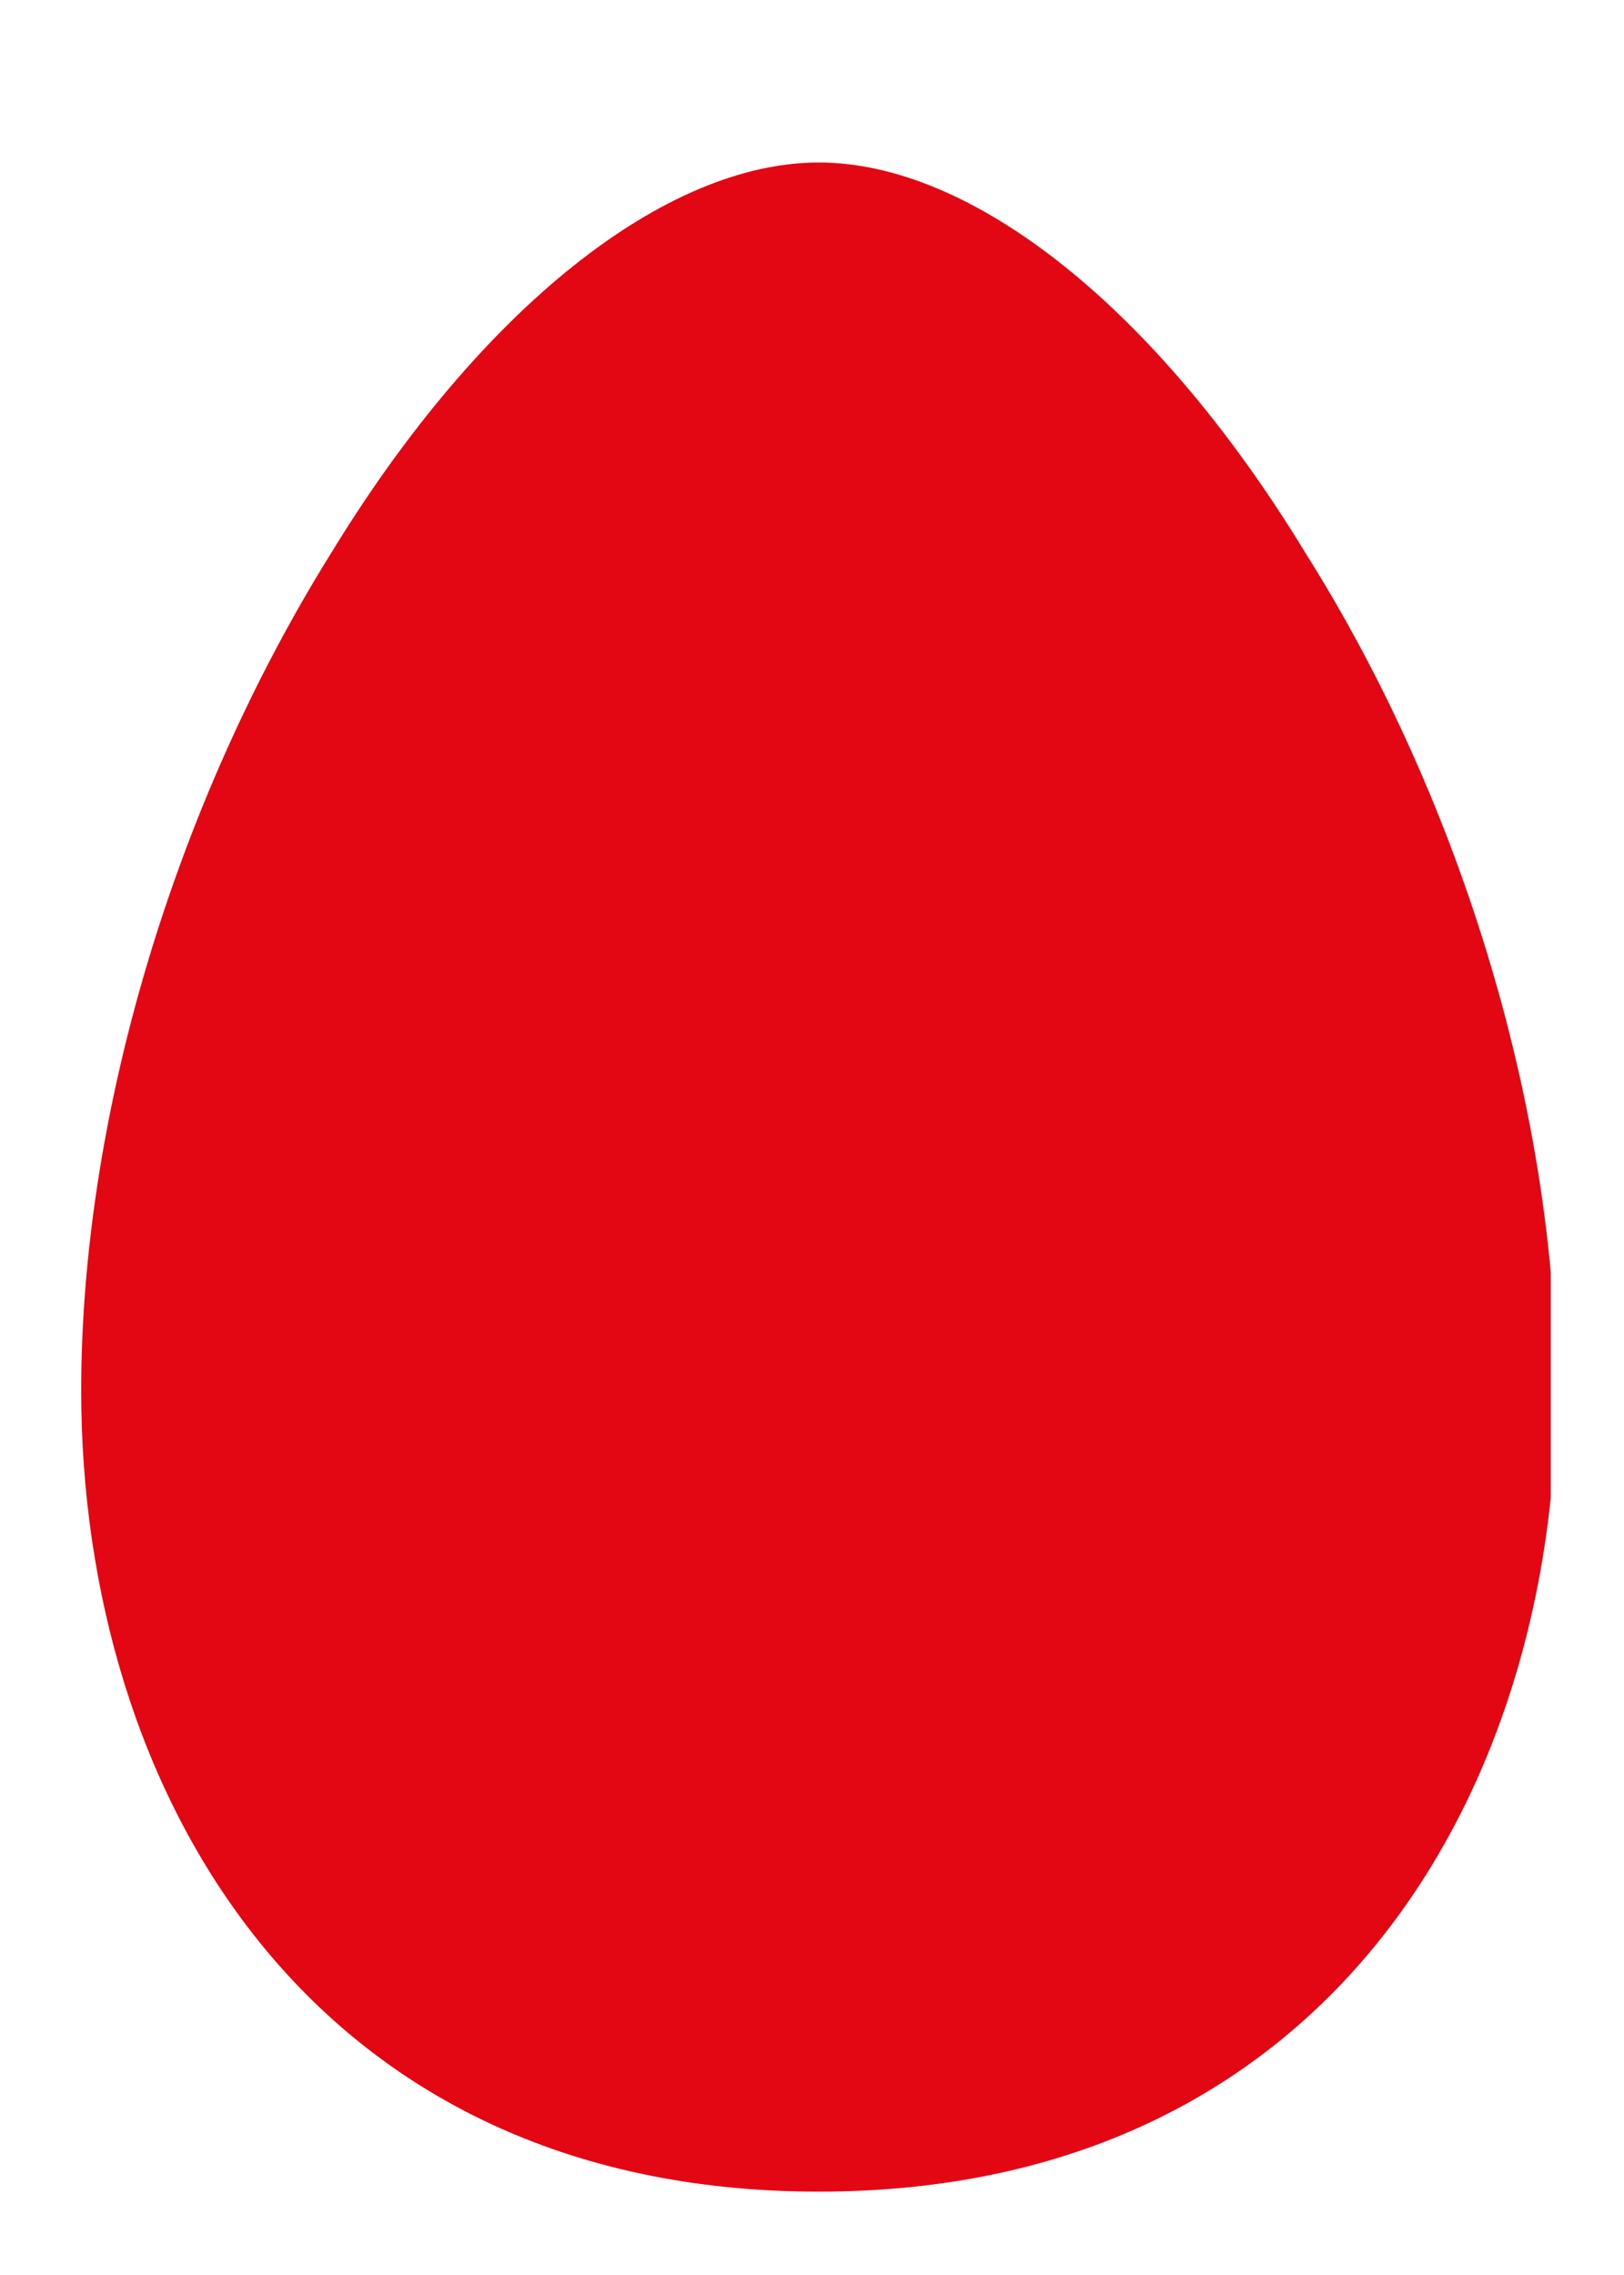 <?xml version="1.0" encoding="UTF-8"?>
<svg xmlns="http://www.w3.org/2000/svg" width="20" height="28" viewBox="0 0 20 28" fill="none">
  <g clip-path="url(#clip0_2406_4438)">
    <path d="M10.083 2C8.194 2 5.928 3.786 4.091 6.786C2.133 9.92 1 13.763 1 17.116C1 22.037 3.799 26.974 10.083 26.974C16.367 26.974 19.166 22.037 19.166 17.116C19.166 13.763 18.032 9.904 16.075 6.803C14.238 3.786 11.972 2 10.083 2Z" fill="#E30613"></path>
  </g>
  <defs>
    <clipPath id="clip0_2406_4438">
      <rect width="18.2" height="27.3" fill="white" transform="translate(0.898 0.699)"></rect>
    </clipPath>
  </defs>
</svg>
